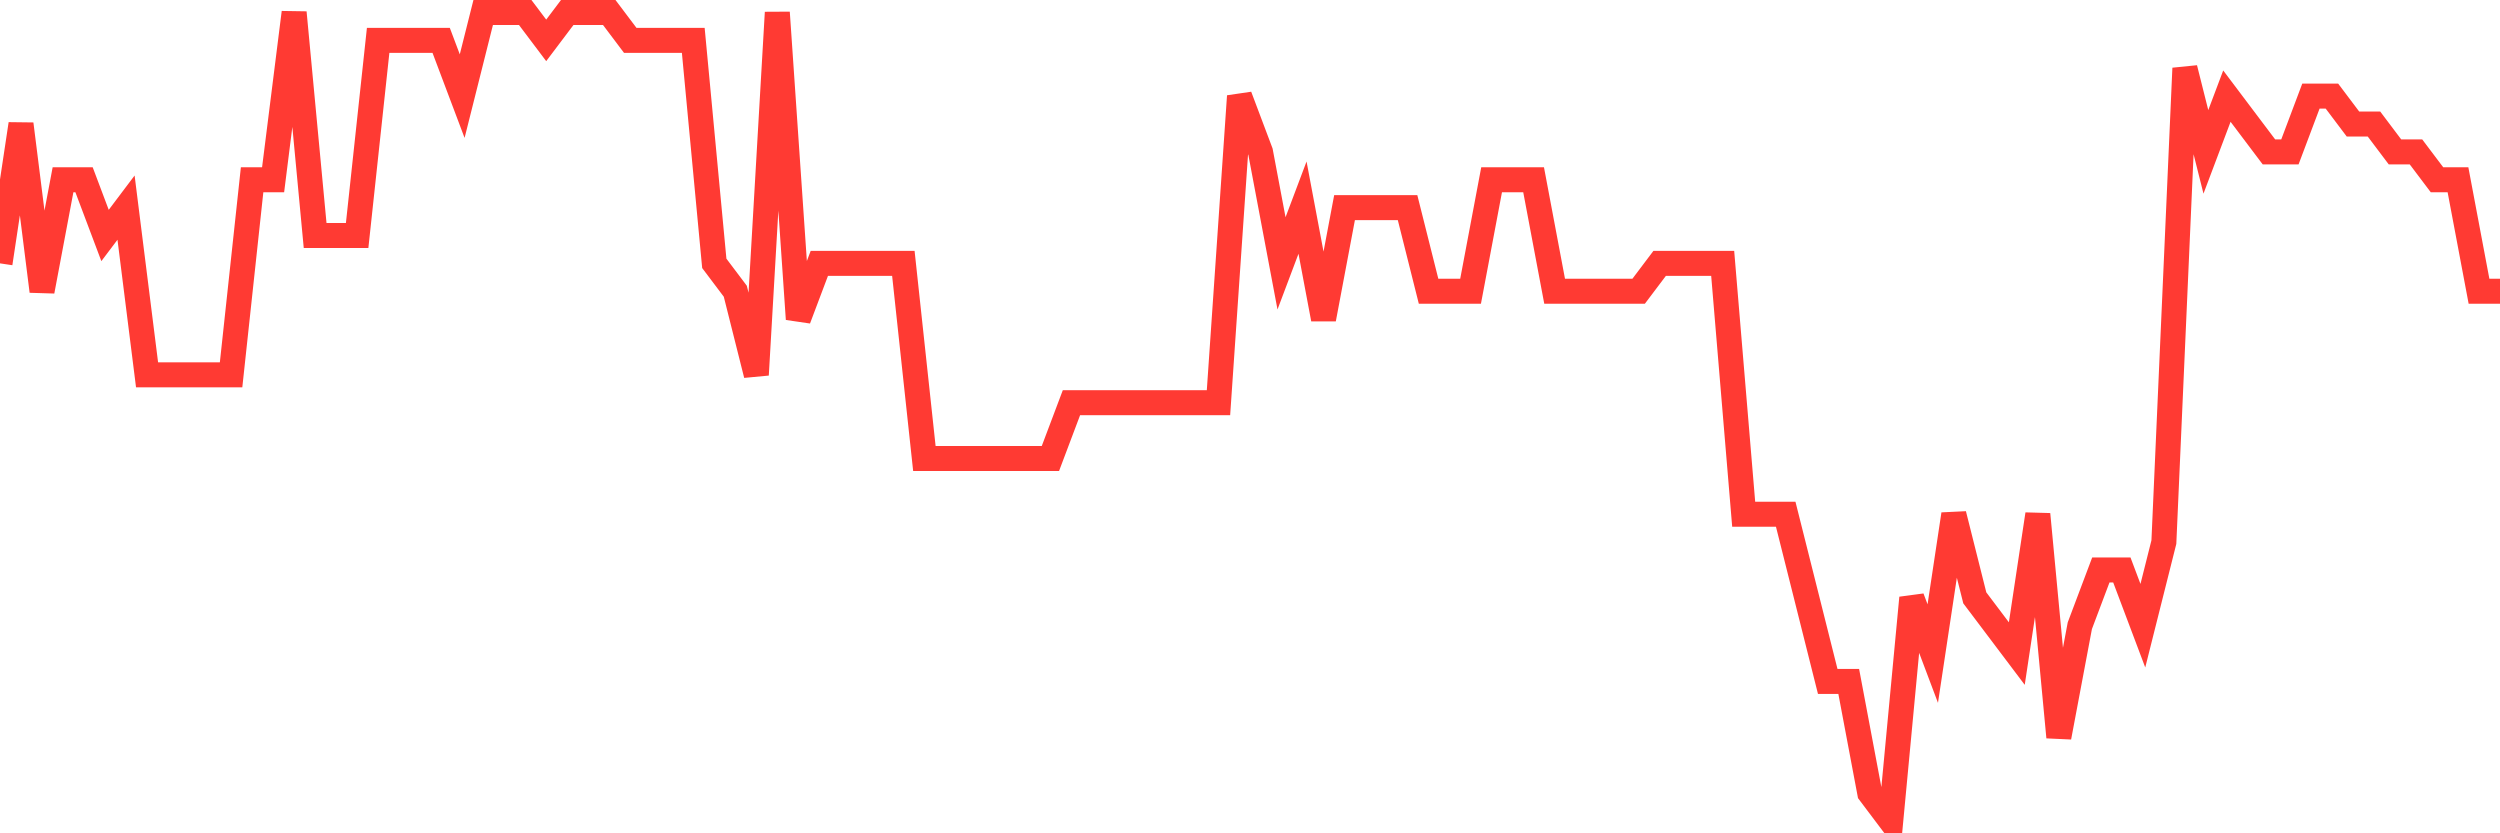 <svg
  xmlns="http://www.w3.org/2000/svg"
  xmlns:xlink="http://www.w3.org/1999/xlink"
  width="120"
  height="40"
  viewBox="0 0 120 40"
  preserveAspectRatio="none"
>
  <polyline
    points="0,12.641 1.008,5.952 2.017,13.979 3.025,8.628 4.034,8.628 5.042,11.303 6.05,9.966 7.059,17.993 8.067,17.993 9.076,17.993 10.084,17.993 11.092,17.993 12.101,8.628 13.109,8.628 14.118,0.6 15.126,11.303 16.134,11.303 17.143,11.303 18.151,1.938 19.16,1.938 20.168,1.938 21.176,1.938 22.185,4.614 23.193,0.6 24.202,0.6 25.21,0.6 26.218,1.938 27.227,0.6 28.235,0.6 29.244,0.6 30.252,1.938 31.261,1.938 32.269,1.938 33.277,1.938 34.286,12.641 35.294,13.979 36.303,17.993 37.311,0.6 38.319,15.317 39.328,12.641 40.336,12.641 41.345,12.641 42.353,12.641 43.361,12.641 44.37,22.007 45.378,22.007 46.387,22.007 47.395,22.007 48.403,22.007 49.412,22.007 50.42,22.007 51.429,19.331 52.437,19.331 53.445,19.331 54.454,19.331 55.462,19.331 56.471,19.331 57.479,19.331 58.487,19.331 59.496,4.614 60.504,7.29 61.513,12.641 62.521,9.966 63.529,15.317 64.538,9.966 65.546,9.966 66.555,9.966 67.563,9.966 68.571,13.979 69.58,13.979 70.588,13.979 71.597,8.628 72.605,8.628 73.613,8.628 74.622,13.979 75.63,13.979 76.639,13.979 77.647,13.979 78.655,13.979 79.664,12.641 80.672,12.641 81.681,12.641 82.689,12.641 83.697,24.683 84.706,24.683 85.714,24.683 86.723,28.697 87.731,32.71 88.739,32.71 89.748,38.062 90.756,39.4 91.765,28.697 92.773,31.372 93.782,24.683 94.79,28.697 95.798,30.034 96.807,31.372 97.815,24.683 98.824,35.386 99.832,30.034 100.84,27.359 101.849,27.359 102.857,30.034 103.866,26.021 104.874,3.276 105.882,7.29 106.891,4.614 107.899,5.952 108.908,7.29 109.916,7.29 110.924,4.614 111.933,4.614 112.941,5.952 113.95,5.952 114.958,7.29 115.966,7.29 116.975,8.628 117.983,8.628 118.992,13.979 120,13.979"
    fill="none"
    stroke="#ff3a33"
    stroke-width="1.2"
  >
  </polyline>
</svg>